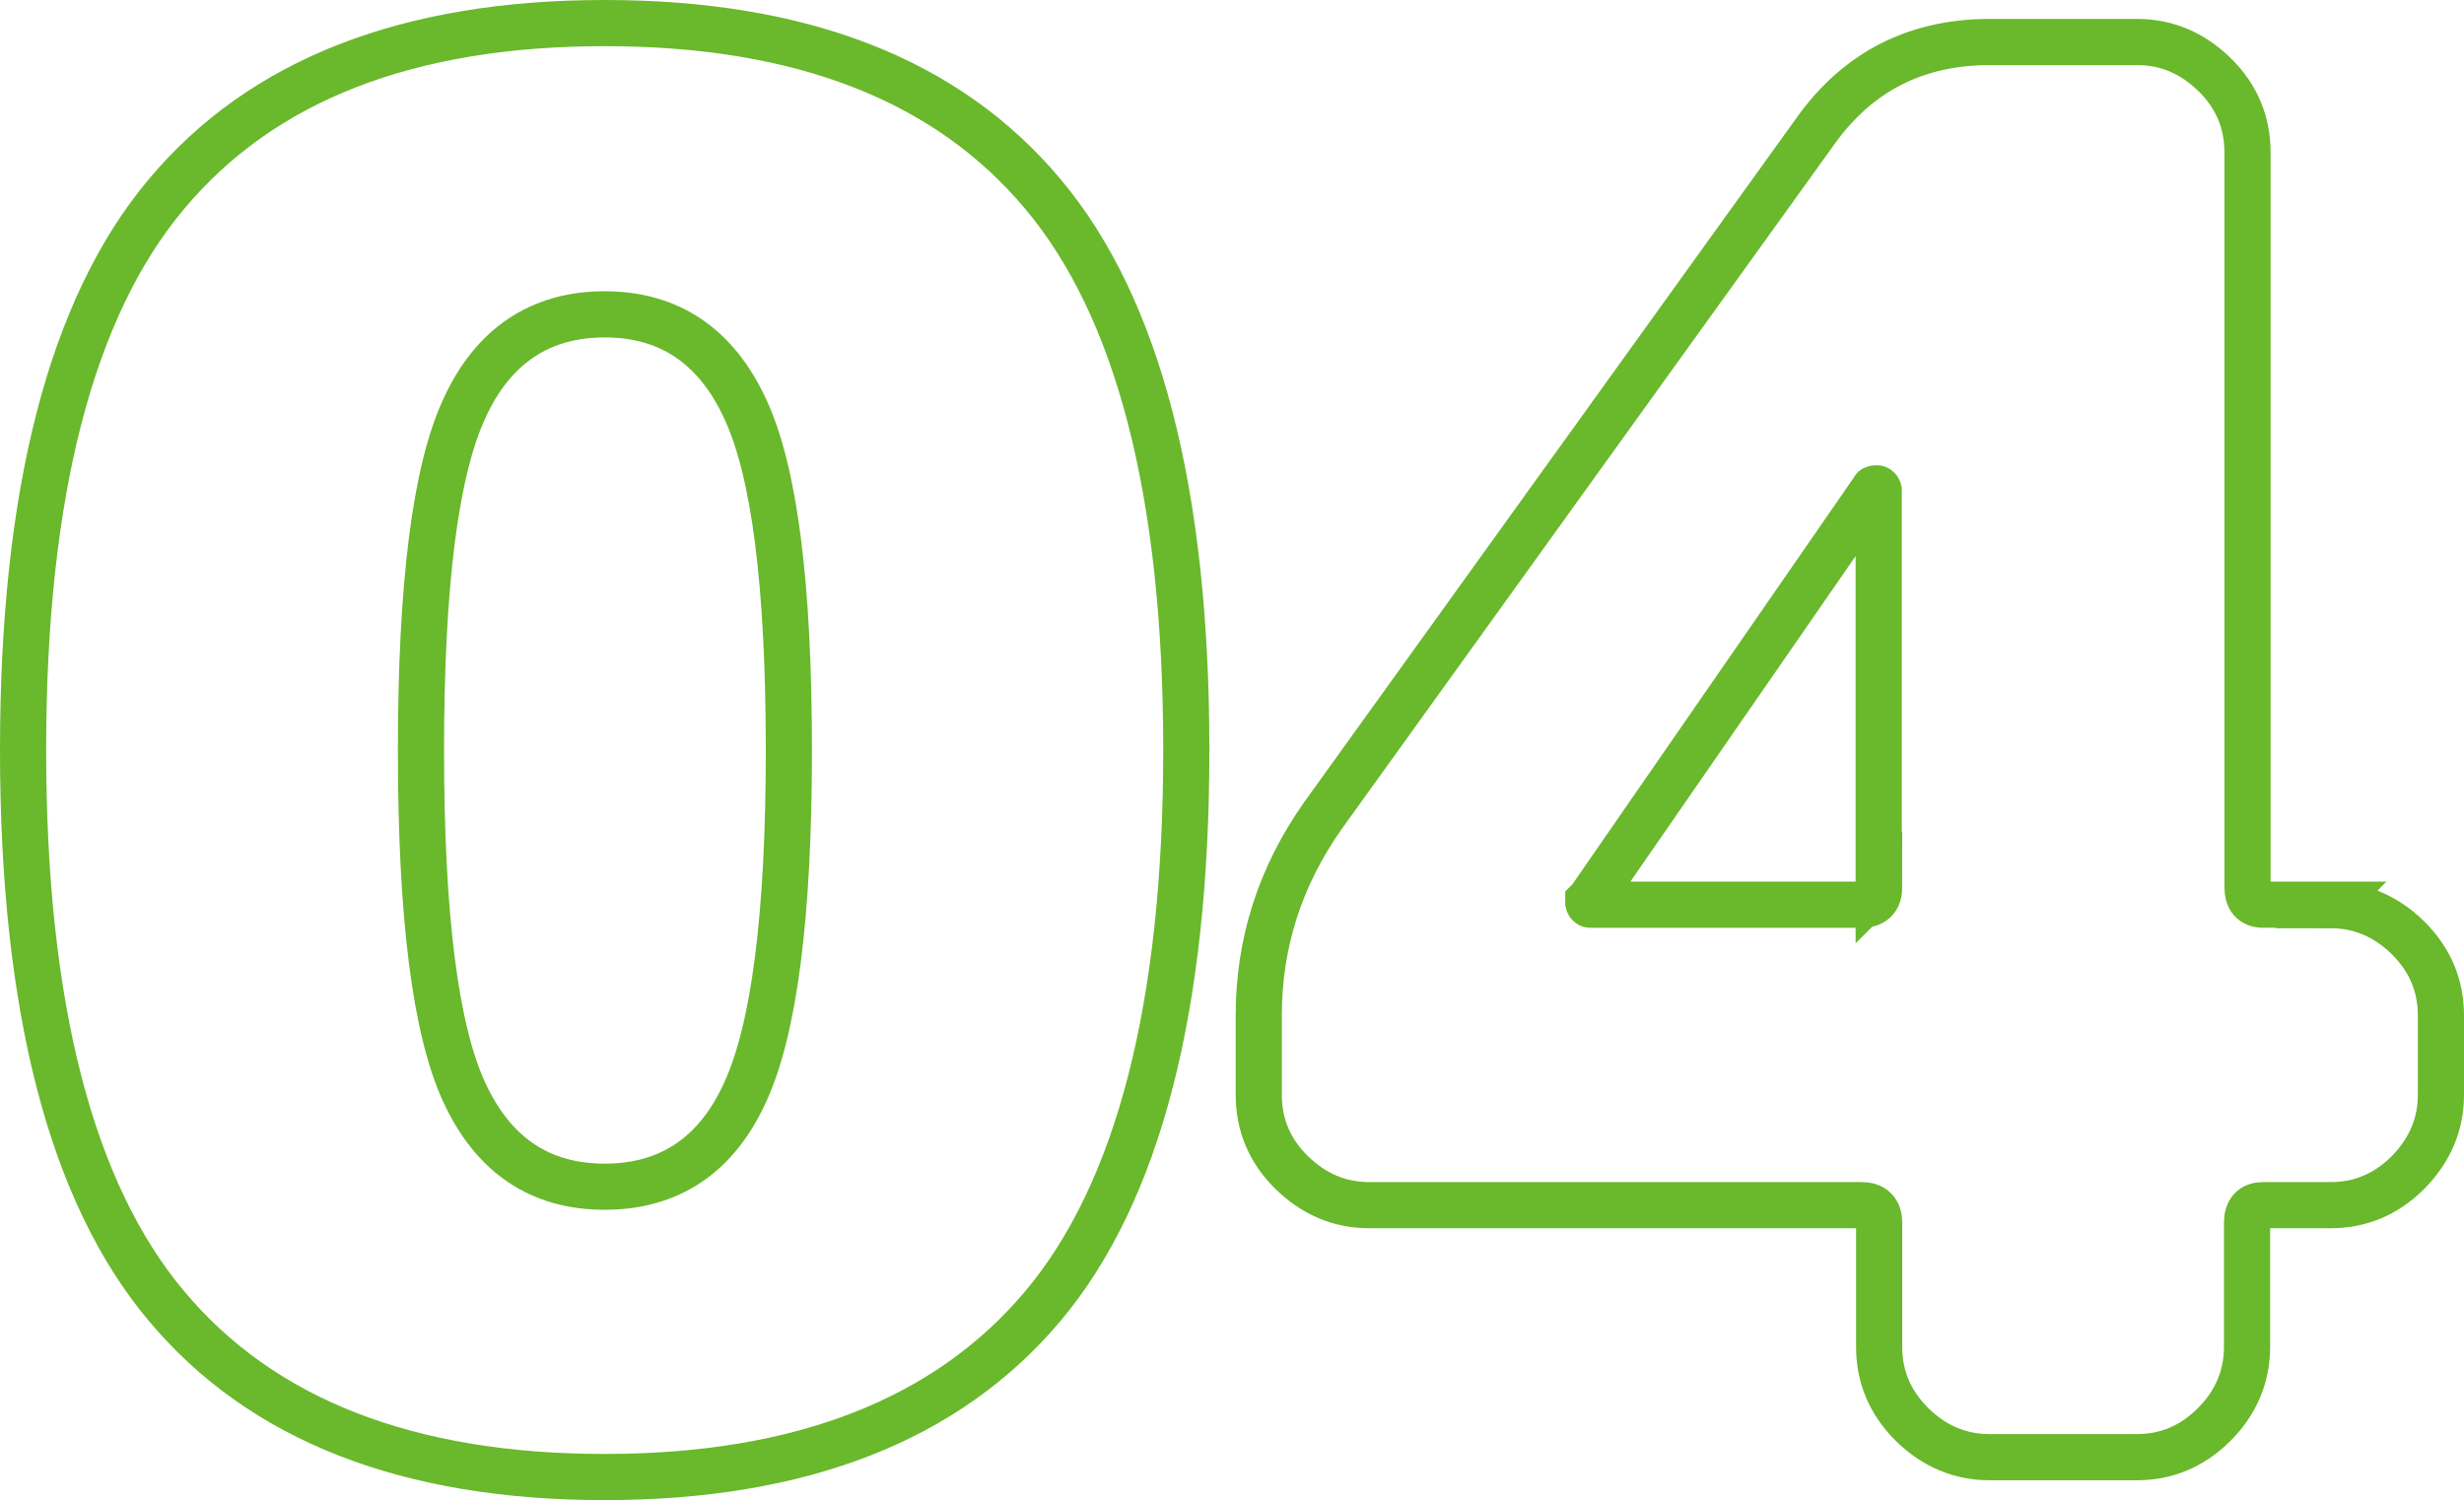 <?xml version="1.0" encoding="UTF-8"?><svg id="_レイヤー_2" xmlns="http://www.w3.org/2000/svg" width="53.38" height="32.5" viewBox="0 0 53.38 32.5"><defs><style>.cls-1{fill:none;stroke:#6ab82c;stroke-miterlimit:10;}</style></defs><g id="_レイヤー_1-2"><path class="cls-1" d="m3.61,4.2C5.68,1.73,8.84.5,13.1.5s7.42,1.23,9.49,3.7c2.07,2.46,3.11,6.48,3.11,12.05s-1.04,9.59-3.11,12.05c-2.07,2.46-5.24,3.7-9.49,3.7s-7.42-1.23-9.49-3.7c-2.07-2.46-3.11-6.48-3.11-12.05S1.54,6.66,3.61,4.2Zm6.45,19.47c.63,1.36,1.64,2.04,3.04,2.04s2.42-.68,3.04-2.04c.63-1.36.95-3.83.95-7.41s-.31-6.05-.95-7.41c-.63-1.36-1.65-2.04-3.04-2.04s-2.42.68-3.04,2.04c-.63,1.36-.94,3.83-.94,7.41s.31,6.05.94,7.41Z"/><path class="cls-1" d="m50.49,19.61c.64,0,1.2.24,1.68.71.48.48.71,1.04.71,1.68v1.72c0,.64-.24,1.2-.71,1.68-.48.48-1.04.71-1.68.71h-1.47c-.22,0-.34.13-.34.38v2.69c0,.64-.24,1.21-.71,1.68-.48.48-1.04.71-1.68.71h-3.19c-.64,0-1.2-.24-1.68-.71-.48-.48-.71-1.04-.71-1.68v-2.69c0-.25-.13-.38-.38-.38h-10.67c-.64,0-1.2-.24-1.68-.71s-.71-1.04-.71-1.68v-1.72c0-1.57.46-3.01,1.39-4.33l10.67-14.83c.92-1.29,2.18-1.93,3.78-1.93h3.19c.64,0,1.2.24,1.68.71s.71,1.04.71,1.68v15.92c0,.25.11.38.34.38h1.47Zm-9.79-.38v-8.61s-.01-.04-.04-.04c-.06,0-.08.01-.08.04l-6.13,8.86-.04.04v.04s.01.04.04.04h5.88c.25,0,.38-.12.38-.38Z"/></g></svg>